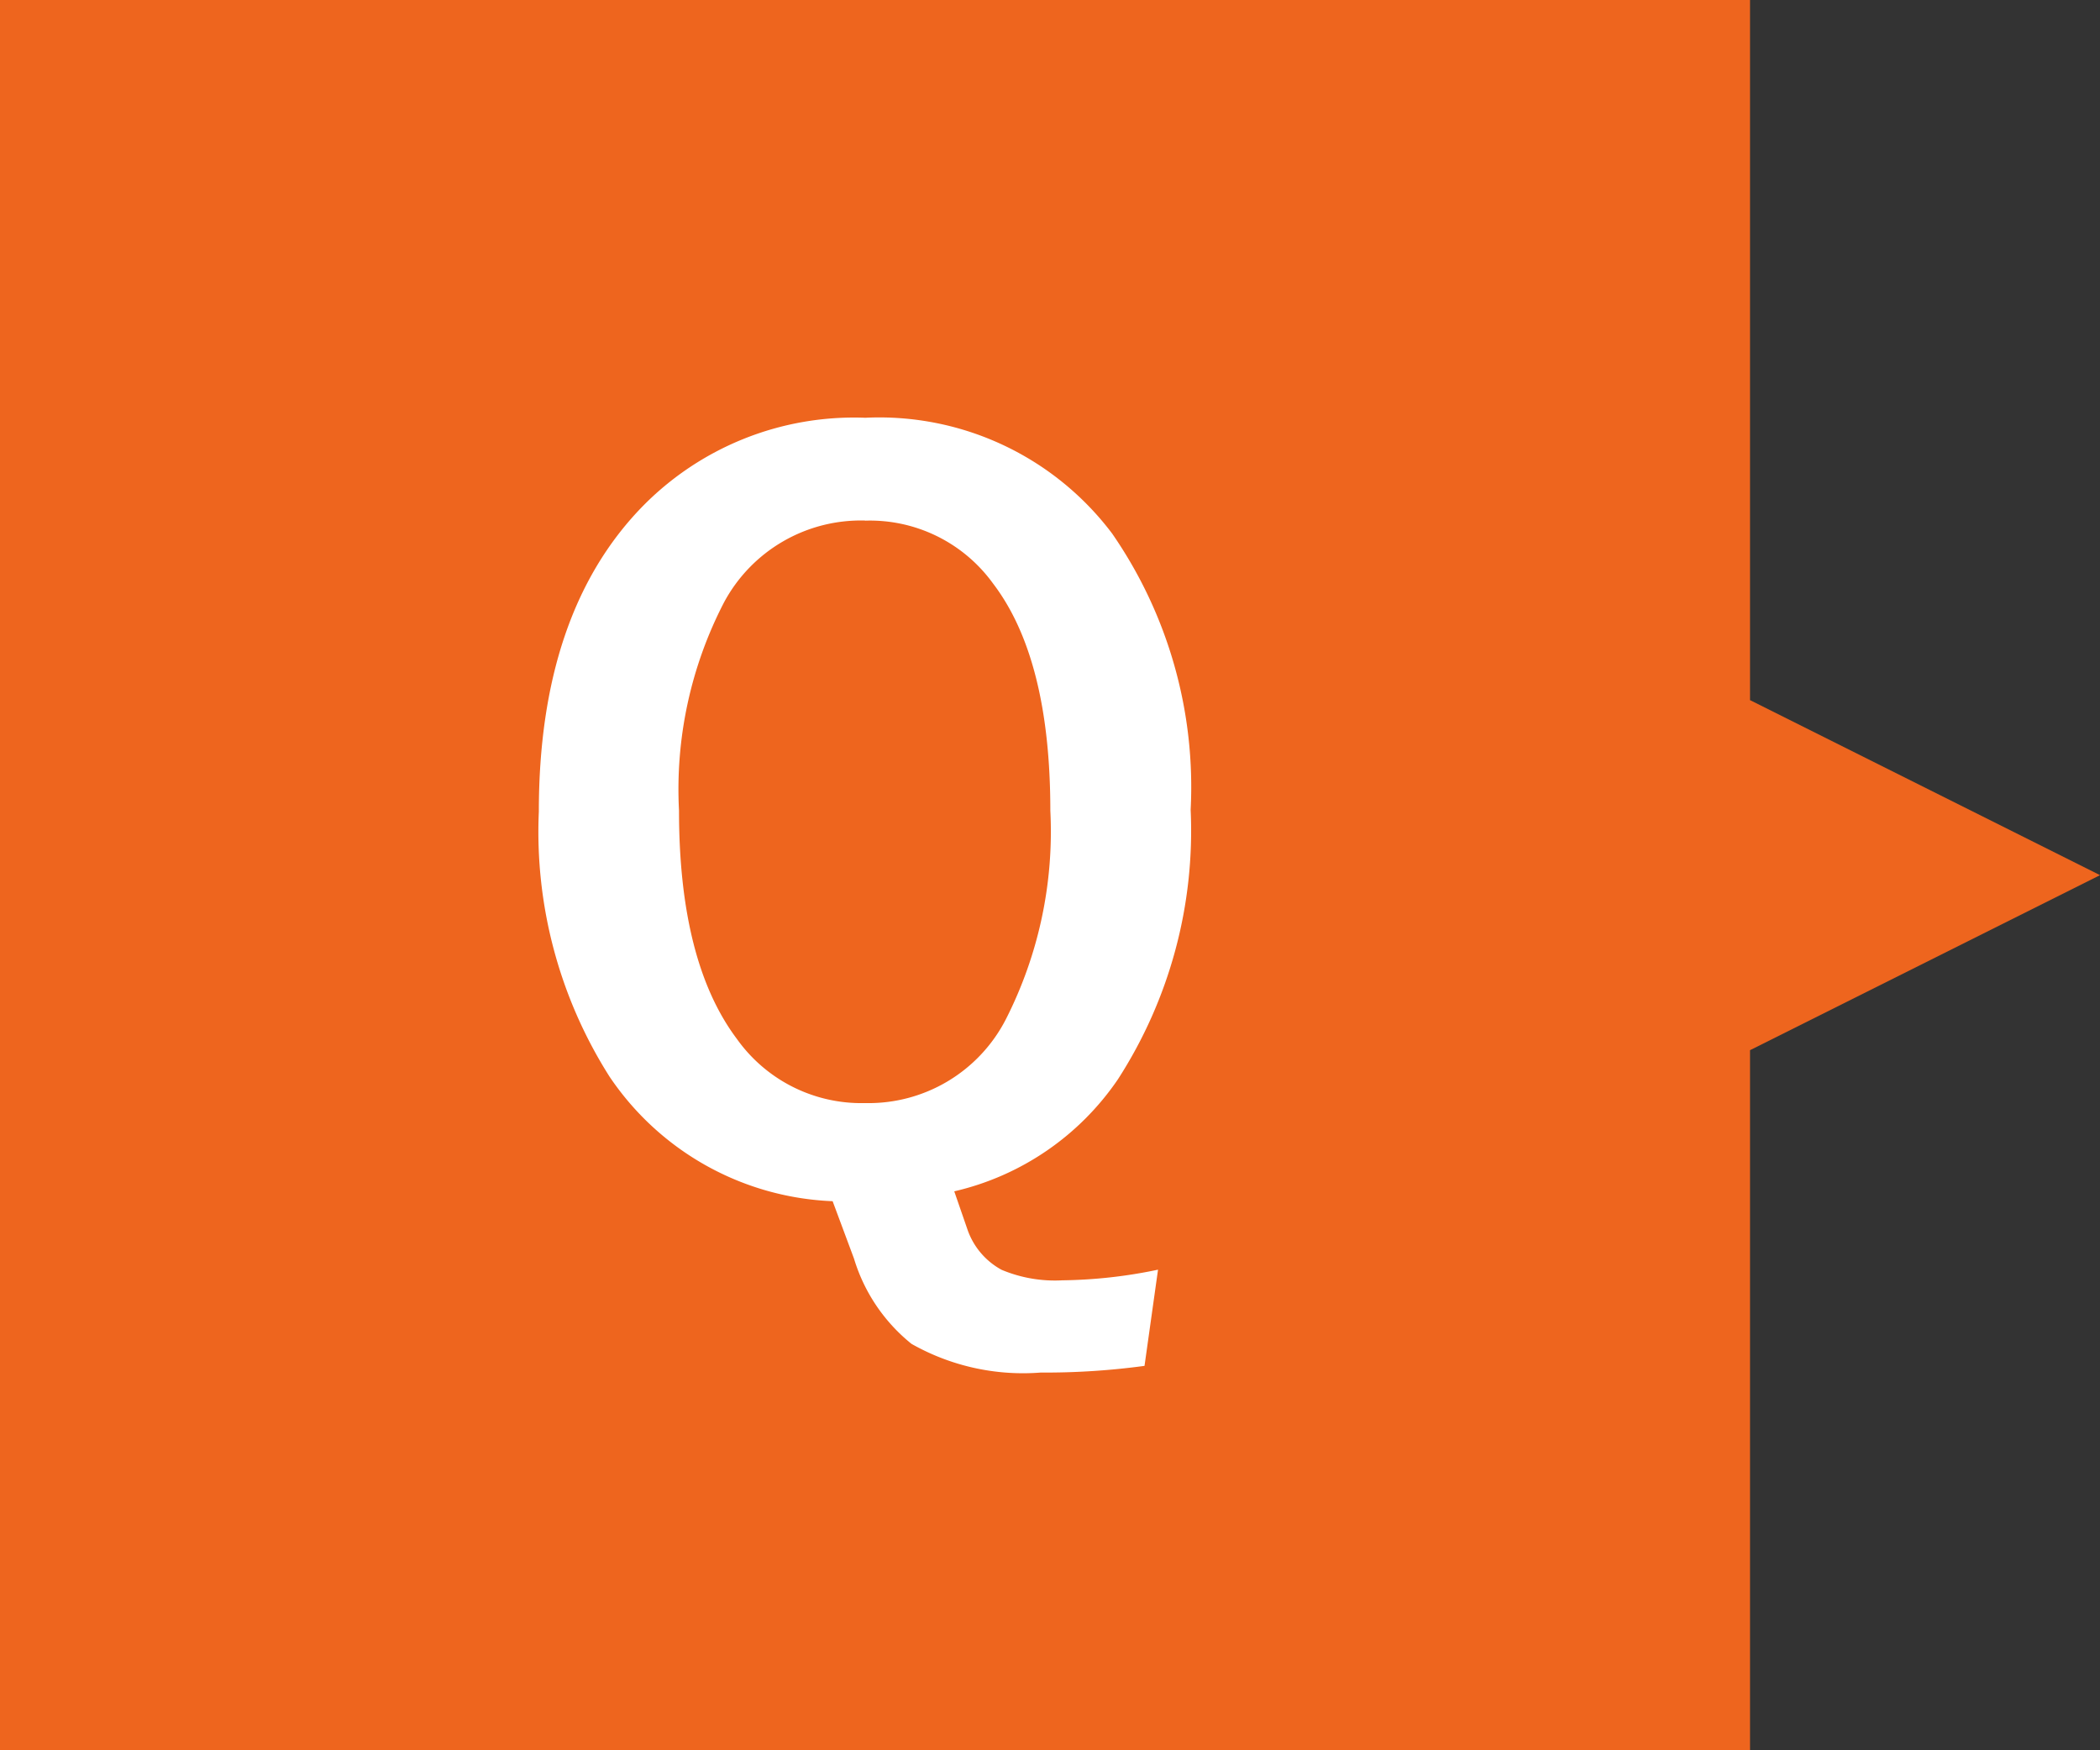 <svg xmlns="http://www.w3.org/2000/svg" width="59.999" height="50" viewBox="0 0 59.999 50"><rect x="0" y="0" width="59.999" height="50" fill="#333333" stroke="none"/><g transform="translate(-300 -12143)"><path d="M1850,52V2h50V52Zm50-30,10,5-10,5Z" transform="translate(-1550 12141)" fill="#ee651e"/><path d="M19.086,2.27,18.7,5.018a21.076,21.076,0,0,1-2.967.191,6.466,6.466,0,0,1-3.691-.82A4.969,4.969,0,0,1,10.4,1.955L9.789.314A8.071,8.071,0,0,1,3.418-3.24a13.043,13.043,0,0,1-2.023-7.574q0-5.646,2.926-8.682a8.459,8.459,0,0,1,6.4-2.57,8.329,8.329,0,0,1,7.055,3.309,12.725,12.725,0,0,1,2.242,7.889,13.093,13.093,0,0,1-2.078,7.7,7.774,7.774,0,0,1-4.676,3.2l.369,1.066a2.084,2.084,0,0,0,.984,1.176,3.931,3.931,0,0,0,1.736.3A14.052,14.052,0,0,0,19.086,2.27Zm-8.367-21.4a4.436,4.436,0,0,0-4.033,2.338A11.594,11.594,0,0,0,5.4-10.842q0,4.32,1.654,6.521a4.364,4.364,0,0,0,3.664,1.832,4.409,4.409,0,0,0,4.02-2.393,11.822,11.822,0,0,0,1.271-5.961q0-4.348-1.641-6.494A4.338,4.338,0,0,0,10.719-19.127Z" transform="translate(314 12177)" fill="#fff"/></g></svg>
